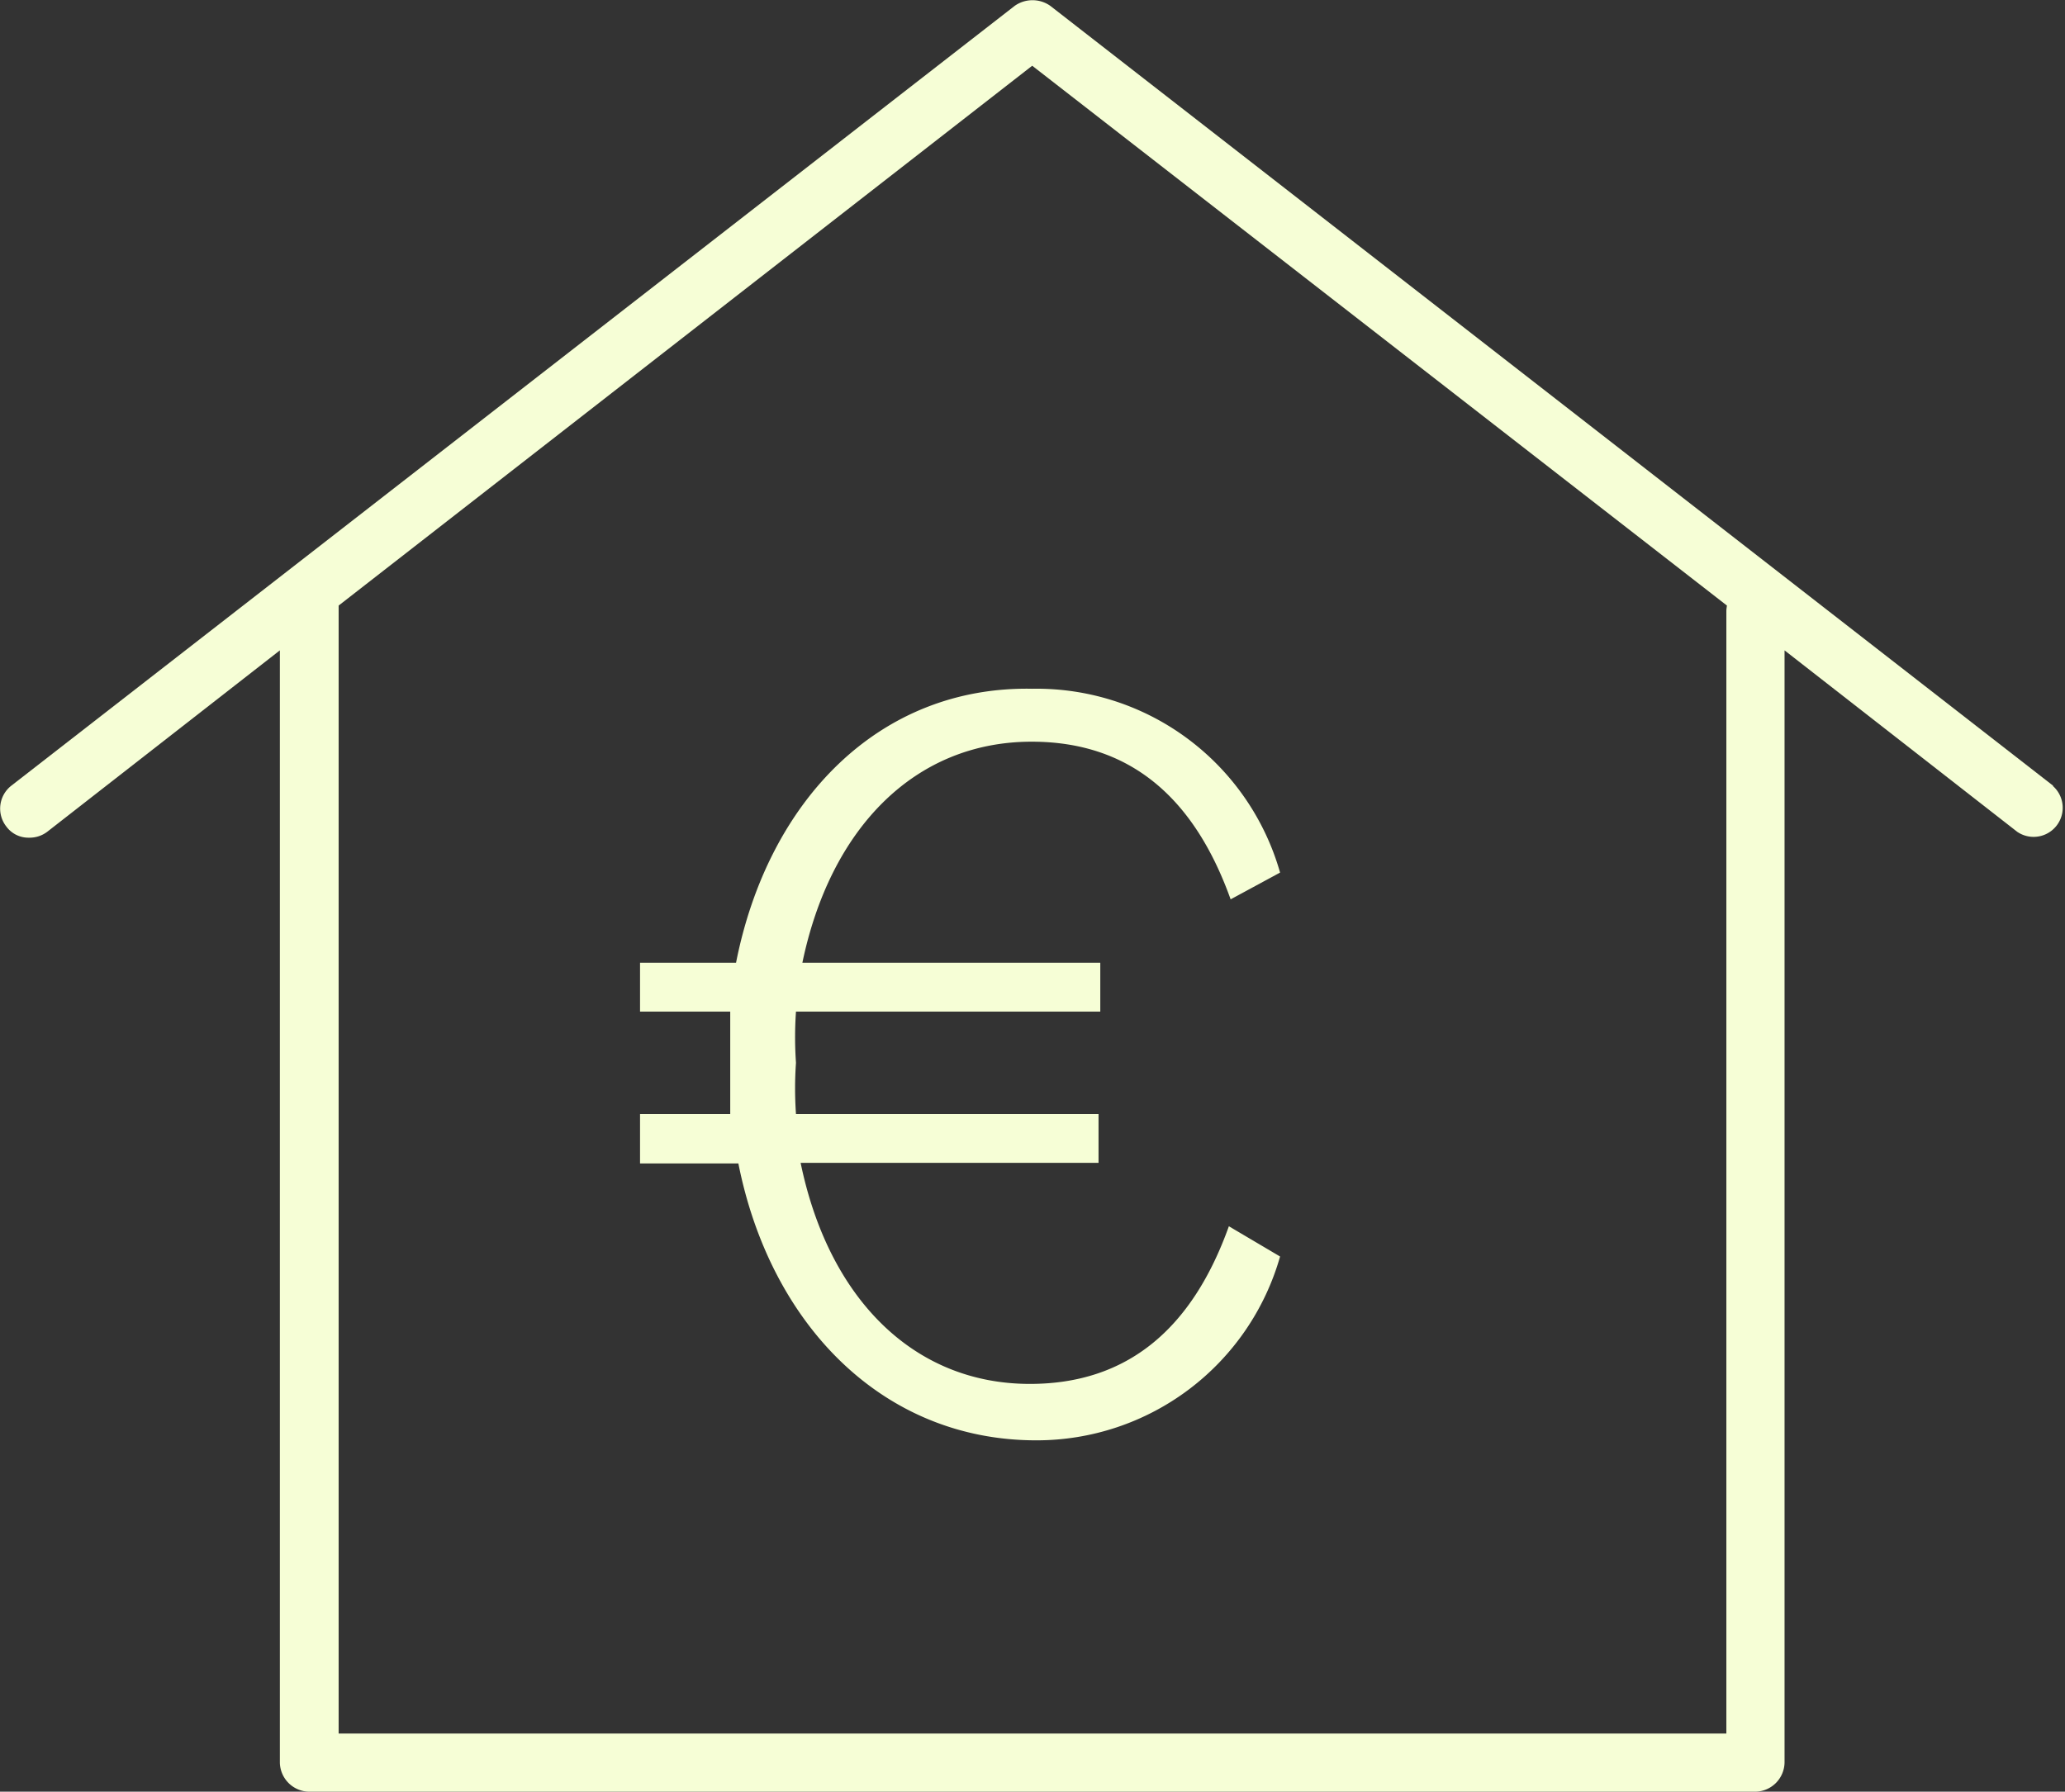 <svg xmlns="http://www.w3.org/2000/svg" viewBox="0 0 35.49 30.8"><rect x="0" y="0" width="35.49" height="30.8" fill="#333333" stroke="none"/><g id="Layer_2" data-name="Layer 2"><g id="Layer_1-2" data-name="Layer 1"><path d="M12.65,16.55H11v.84h1.55c0,.29,0,.59,0,.88s0,.59,0,.88H11V20h1.69c.55,2.77,2.48,4.76,5.12,4.76A4.35,4.35,0,0,0,22,21.6l-.88-.52c-.63,1.76-1.74,2.71-3.42,2.71-2,0-3.46-1.47-3.94-3.8h5.12v-.84H13.68a6.34,6.34,0,0,1,0-.88,6.41,6.41,0,0,1,0-.88h5.23v-.84H13.79c.48-2.31,1.93-3.8,3.94-3.8,1.68,0,2.79.95,3.42,2.71L22,15a4.35,4.35,0,0,0-4.26-3.16C15.11,11.79,13.2,13.76,12.65,16.55Z" fill="#f6fed6"/><path d="M35.29,13.51,18.05.1a.53.53,0,0,0-.61,0L.19,13.51a.5.5,0,0,0-.08.7.47.47,0,0,0,.39.19.5.5,0,0,0,.31-.1l4-3.12V30.3a.51.51,0,0,0,.5.5H30.17a.51.51,0,0,0,.5-.5V11.18l4,3.12a.5.5,0,0,0,.61-.79Zm-5.62-3V29.8H5.82V10.5s0-.06,0-.09L17.74,1.13l11.94,9.28S29.67,10.47,29.67,10.5Z" fill="#f6fed6"/></g></g></svg>